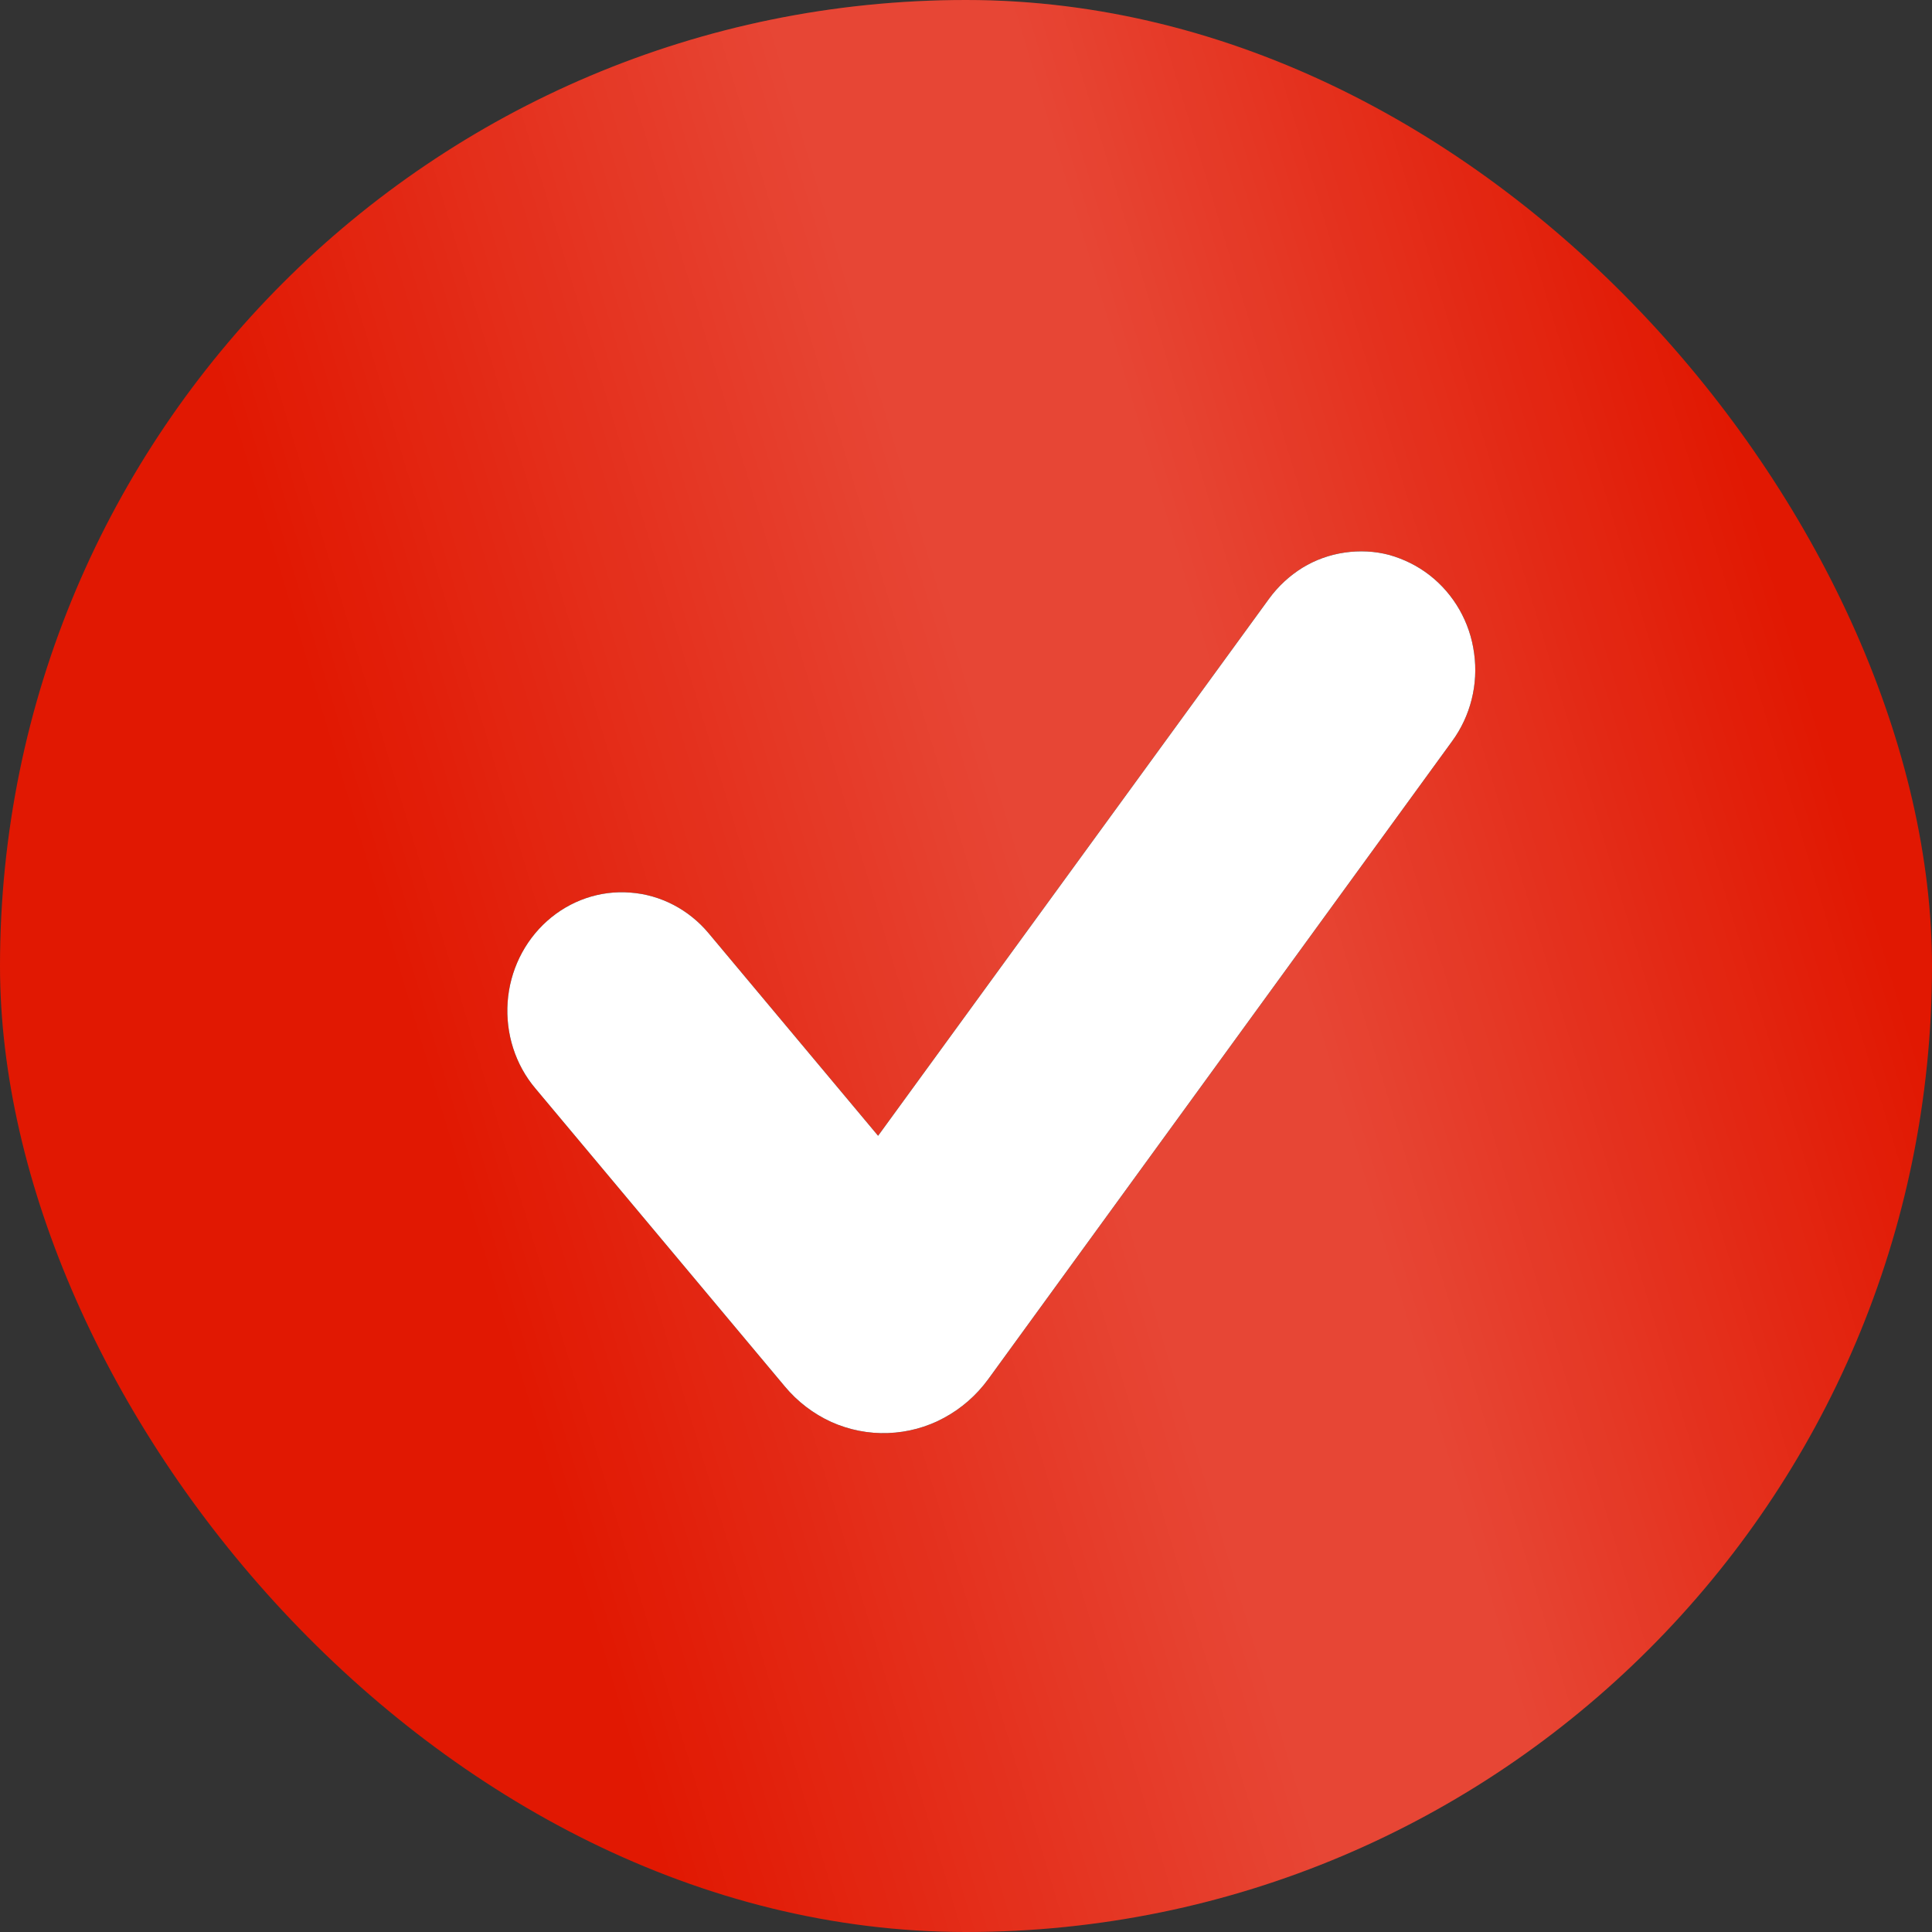 <?xml version="1.0" encoding="UTF-8"?> <svg xmlns="http://www.w3.org/2000/svg" width="8" height="8" viewBox="0 0 8 8" fill="none"><rect x="0" y="0" width="8" height="8" fill="#333333" stroke="none"/> <rect width="8" height="8" rx="4" fill="#E11802"></rect> <rect width="8" height="8" rx="4" fill="url(#paint0_linear_983_5369)" fill-opacity="0.2"></rect> <path d="M5.92 2.382C6.02 2.46 6.087 2.576 6.104 2.705C6.122 2.834 6.089 2.965 6.013 3.069L4.092 5.711C4.043 5.778 3.981 5.832 3.909 5.871C3.837 5.91 3.758 5.931 3.677 5.934C3.596 5.937 3.516 5.921 3.442 5.888C3.368 5.854 3.302 5.804 3.249 5.74L2.217 4.507C2.134 4.409 2.093 4.28 2.102 4.15C2.111 4.02 2.17 3.899 2.265 3.814C2.36 3.729 2.484 3.686 2.61 3.696C2.735 3.705 2.852 3.766 2.934 3.864L3.636 4.703L5.255 2.479C5.293 2.427 5.34 2.384 5.393 2.351C5.447 2.318 5.506 2.297 5.568 2.288C5.63 2.279 5.693 2.282 5.753 2.298C5.813 2.315 5.87 2.343 5.92 2.382Z" fill="black"></path> <path d="M5.92 2.382C6.02 2.46 6.087 2.576 6.104 2.705C6.122 2.834 6.089 2.965 6.013 3.069L4.092 5.711C4.043 5.778 3.981 5.832 3.909 5.871C3.837 5.91 3.758 5.931 3.677 5.934C3.596 5.937 3.516 5.921 3.442 5.888C3.368 5.854 3.302 5.804 3.249 5.74L2.217 4.507C2.134 4.409 2.093 4.28 2.102 4.15C2.111 4.02 2.17 3.899 2.265 3.814C2.36 3.729 2.484 3.686 2.61 3.696C2.735 3.705 2.852 3.766 2.934 3.864L3.636 4.703L5.255 2.479C5.293 2.427 5.34 2.384 5.393 2.351C5.447 2.318 5.506 2.297 5.568 2.288C5.63 2.279 5.693 2.282 5.753 2.298C5.813 2.315 5.87 2.343 5.92 2.382Z" fill="white"></path> <defs> <linearGradient id="paint0_linear_983_5369" x1="7.649" y1="3.345" x2="1.938" y2="5.056" gradientUnits="userSpaceOnUse"> <stop stop-color="white" stop-opacity="0"></stop> <stop offset="0.398" stop-color="white"></stop> <stop offset="0.557" stop-color="white"></stop> <stop offset="1" stop-color="white" stop-opacity="0"></stop> </linearGradient> </defs> </svg> 